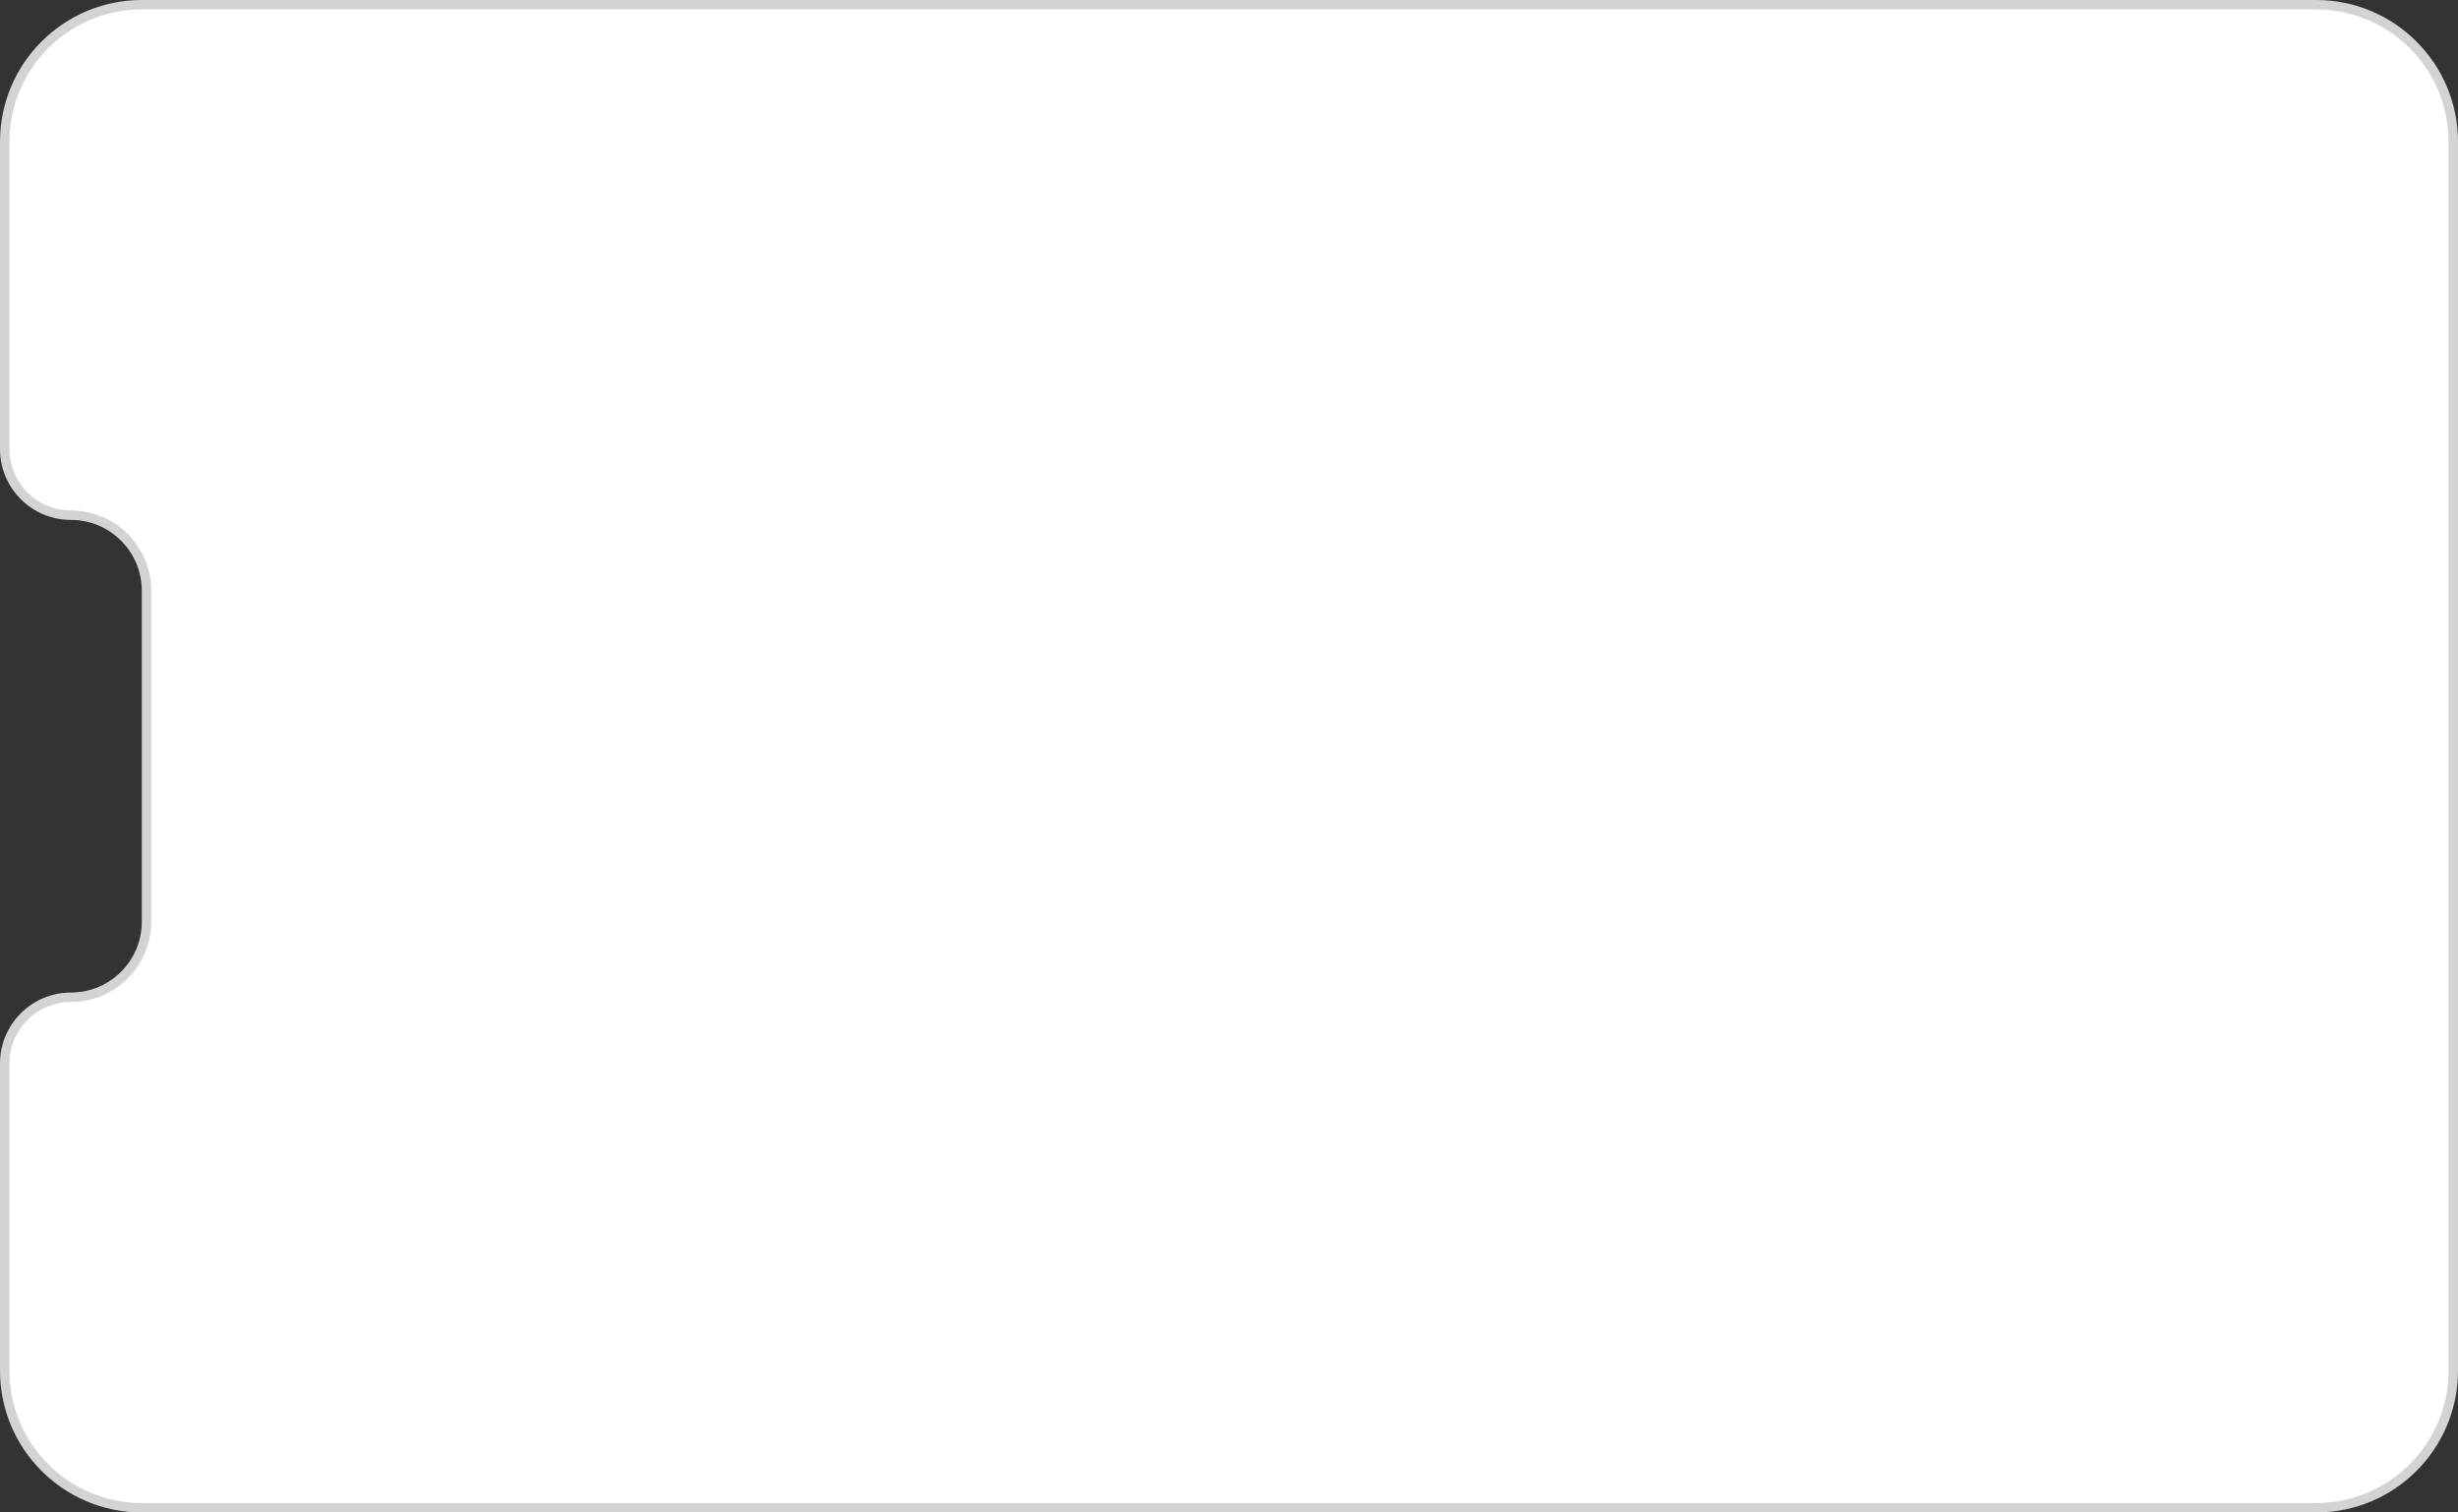 <?xml version="1.0" encoding="UTF-8"?> <svg xmlns="http://www.w3.org/2000/svg" width="260" height="160" viewBox="0 0 260 160" fill="none"><rect x="0" y="0" width="260" height="160" fill="#333333" stroke="none"/><path d="M259.5 15C259.5 6.992 253.008 0.5 245 0.5H15C6.992 0.5 0.5 6.992 0.5 15V47.5C0.5 51.366 3.634 54.5 7.5 54.5C11.918 54.5 15.5 58.082 15.5 62.5V97.5C15.5 101.918 11.918 105.5 7.5 105.5C3.634 105.5 0.5 108.634 0.5 112.5V145C0.5 153.008 6.992 159.5 15 159.5H245C253.008 159.5 259.5 153.008 259.5 145V15Z" fill="white" stroke="#D3D3D3"></path></svg> 